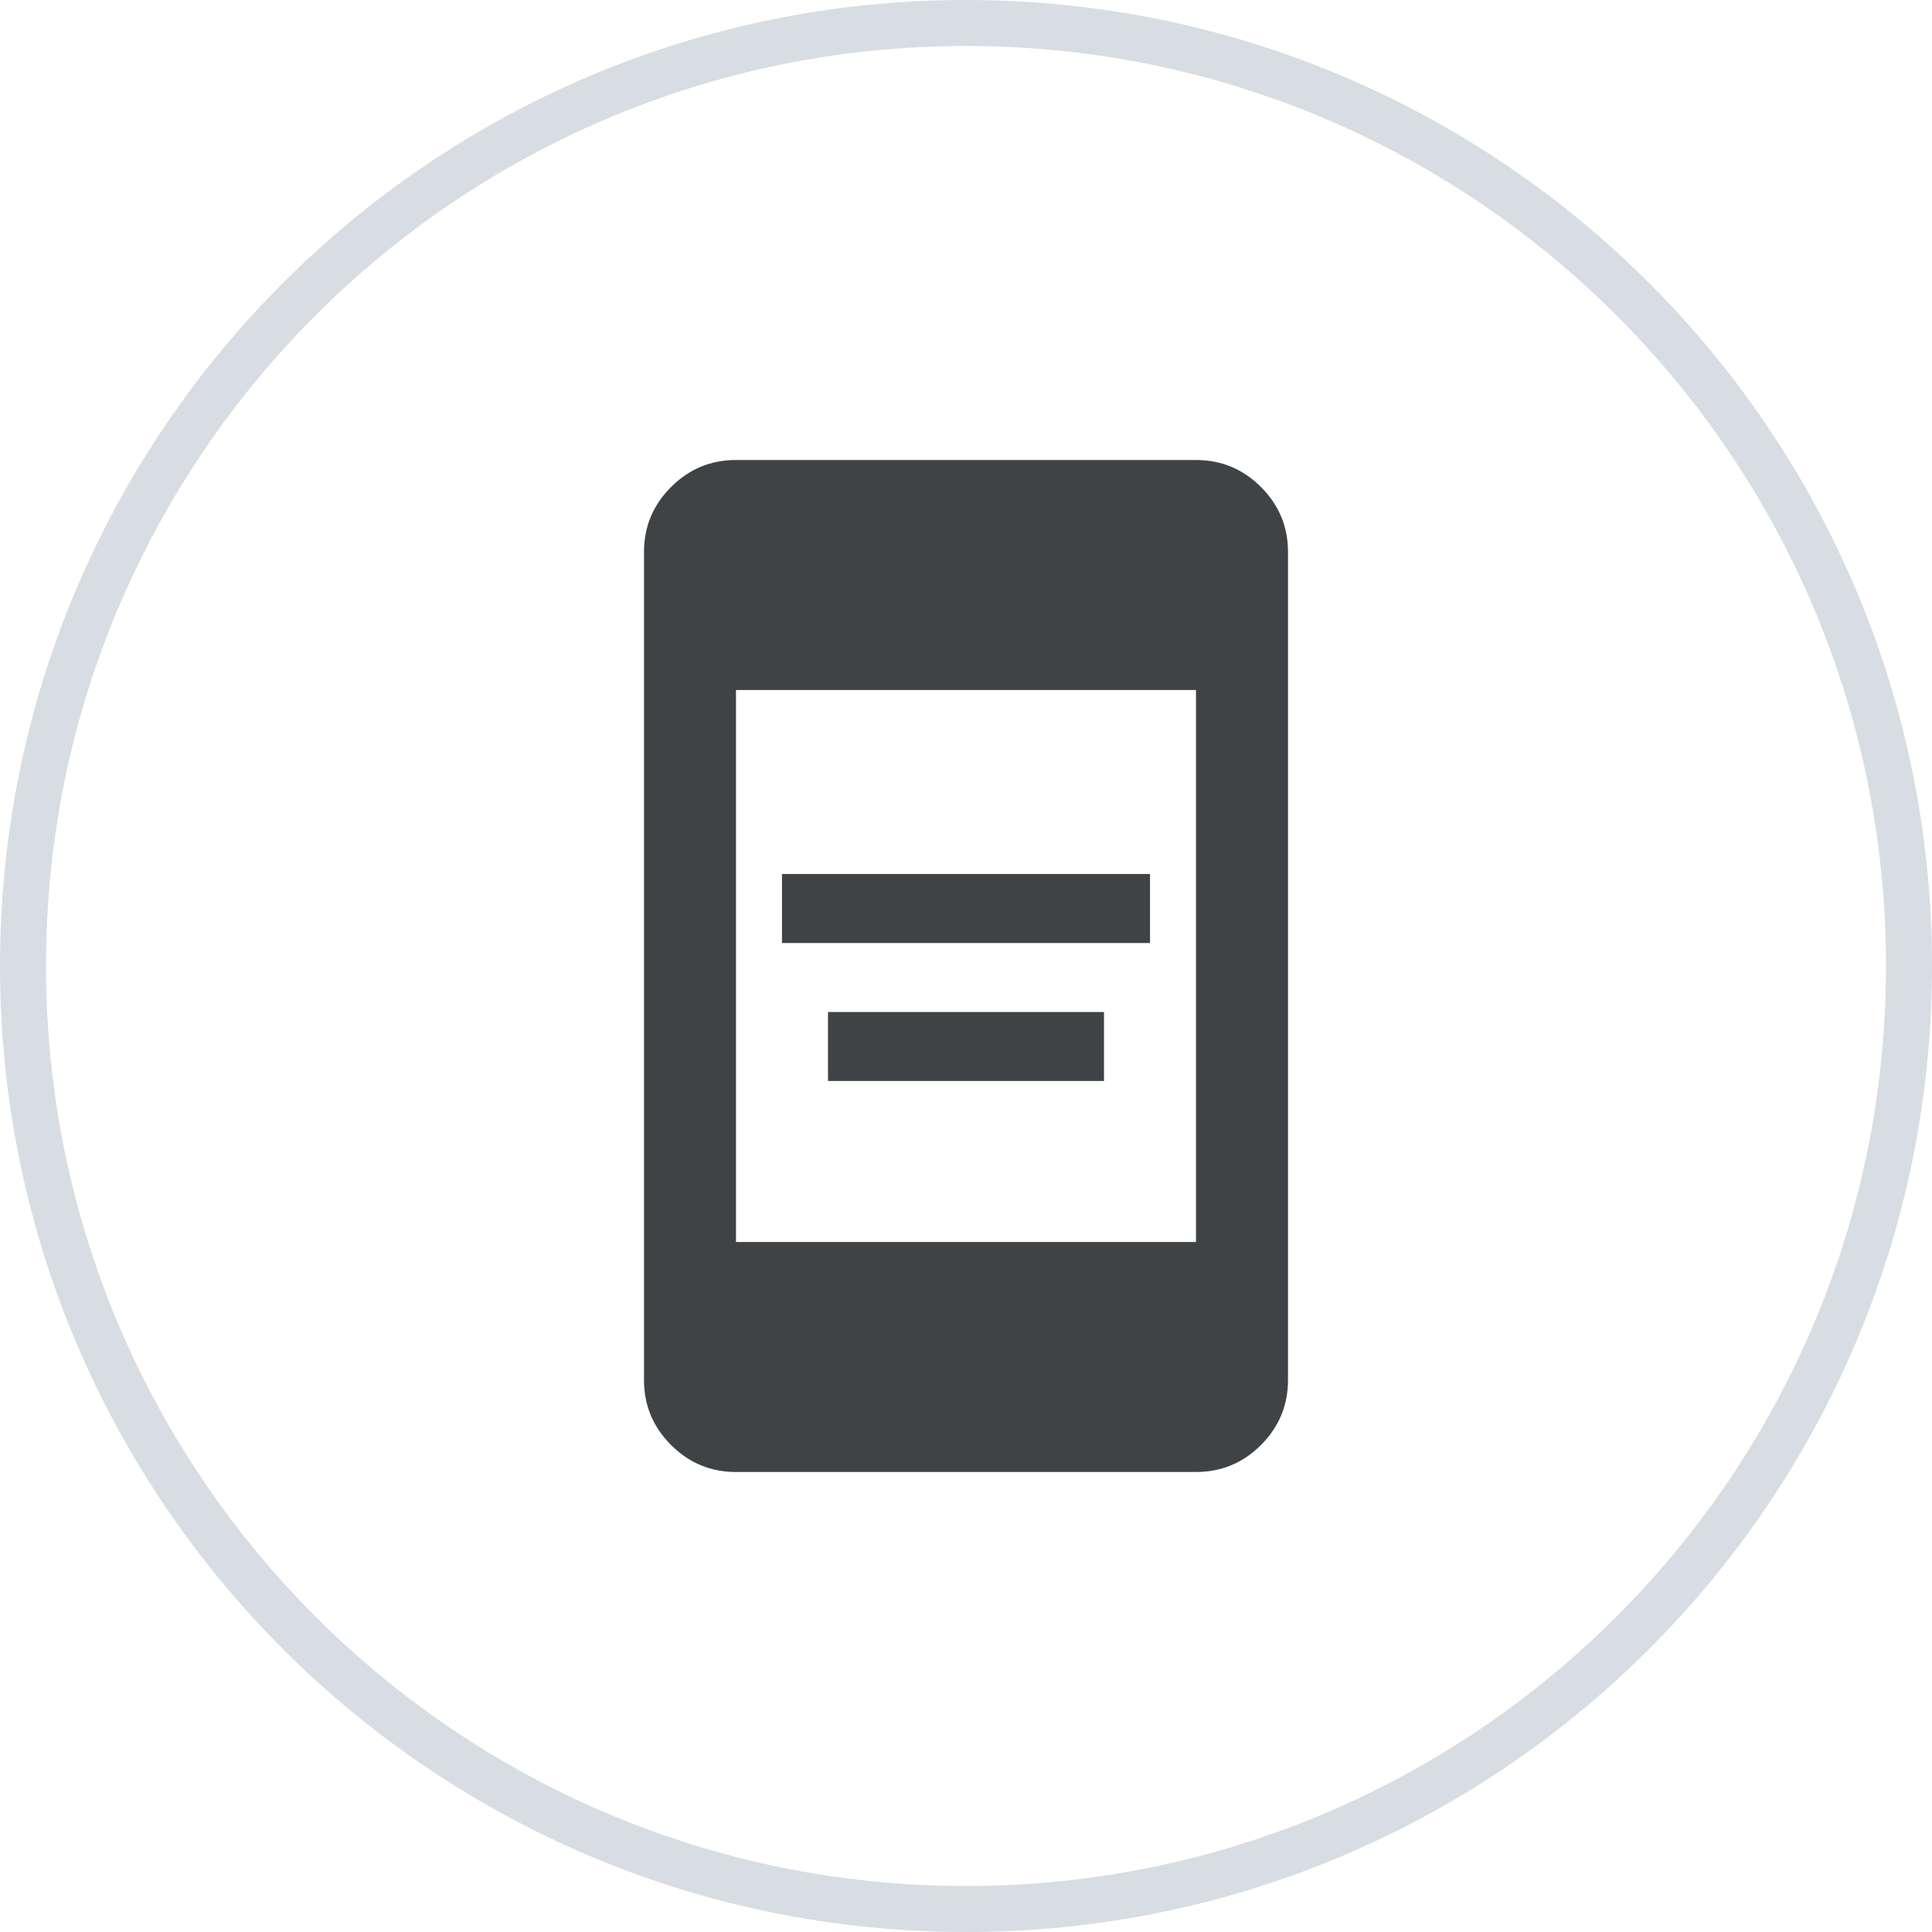 <svg width="42" height="42" viewBox="0 0 42 42" fill="none" xmlns="http://www.w3.org/2000/svg">
<path d="M21 0.5C9.678 0.5 0.5 9.678 0.5 21C0.5 32.322 9.678 41.5 21 41.5C32.322 41.5 41.5 32.322 41.5 21C41.5 9.678 32.322 0.5 21 0.5Z" stroke="#D7DDE3"/>
<mask id="mask0_233_3872" style="mask-type:alpha" maskUnits="userSpaceOnUse" x="9" y="9" width="24" height="24">
<rect x="9" y="9" width="24" height="24" fill="#D9D9D9"/>
</mask>
<g mask="url(#mask0_233_3872)">
<path d="M18 23.5V22H24V23.5H18ZM17 20.5V19H25V20.5H17ZM16 32C15.45 32 14.979 31.804 14.588 31.413C14.196 31.021 14 30.55 14 30V12C14 11.45 14.196 10.979 14.588 10.588C14.979 10.196 15.45 10 16 10H26C26.55 10 27.021 10.196 27.413 10.588C27.804 10.979 28 11.45 28 12V30C28 30.55 27.804 31.021 27.413 31.413C27.021 31.804 26.55 32 26 32H16ZM16 27H26V15H16V27Z" fill="#3F4346"/>
</g>
</svg>
